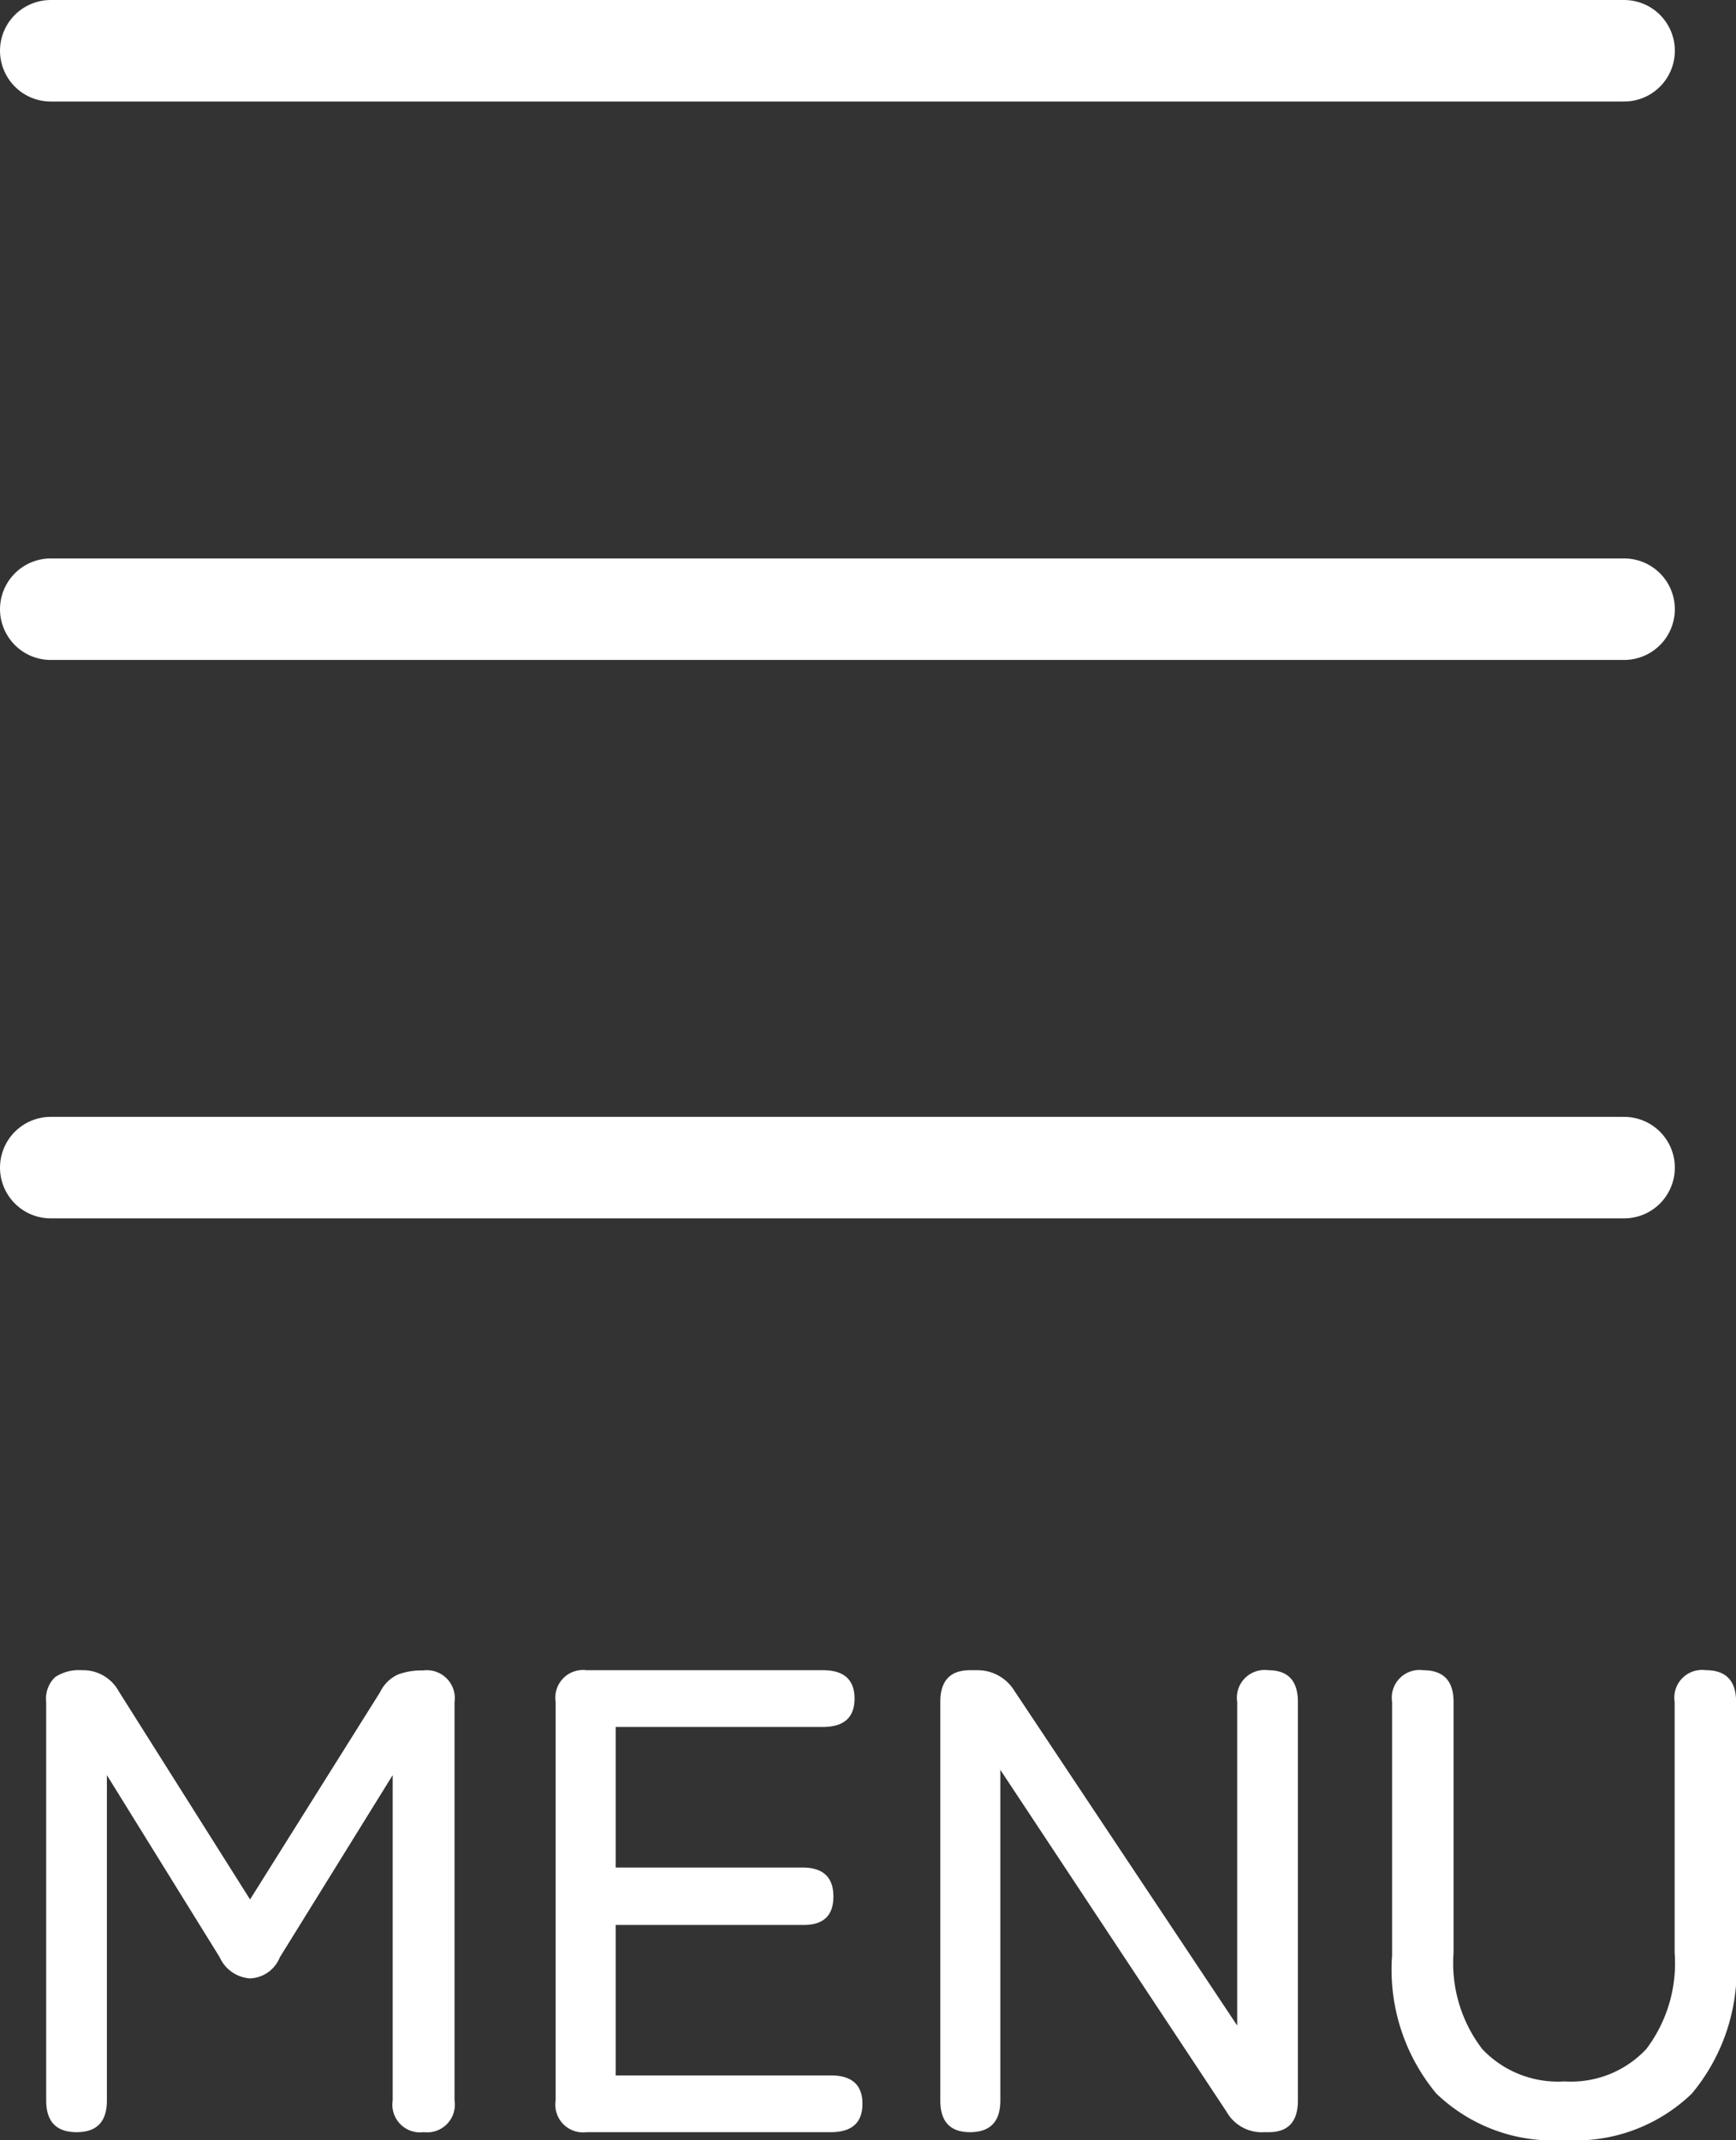 <svg xmlns="http://www.w3.org/2000/svg" xmlns:xlink="http://www.w3.org/1999/xlink" width="34.205" height="42.156" viewBox="0 0 34.205 42.156"><rect x="0" y="0" width="34.205" height="42.156" fill="#333333" stroke="none"/><defs><clipPath id="a"><rect width="34" height="24" fill="none"/></clipPath></defs><g transform="translate(-1096.5 -39)"><g transform="translate(1096.5 39)" clip-path="url(#a)"><g transform="translate(-1101.5 -38)"><line x2="31" transform="translate(1102.5 39)" fill="none" stroke="#fff" stroke-linecap="round" stroke-width="2"/></g><g transform="translate(-1101.5 -27)"><line x2="31" transform="translate(1102.5 39)" fill="none" stroke="#fff" stroke-linecap="round" stroke-width="2"/></g><g transform="translate(-1101.5 -16)"><line x2="31" transform="translate(1102.5 39)" fill="none" stroke="#fff" stroke-linecap="round" stroke-width="2"/></g></g><path d="M-15.99,0q-.6,0-.6-.624V-8.476a.585.585,0,0,1,.176-.488.849.849,0,0,1,.526-.136.8.8,0,0,1,.728.416l2.587,4.1,2.561-4.082a.733.733,0,0,1,.344-.345,1.3,1.3,0,0,1,.5-.084.552.552,0,0,1,.624.624V-.624A.546.546,0,0,1-9.152,0a.546.546,0,0,1-.611-.624V-7.033l-2.223,3.588a.66.66,0,0,1-.585.416.706.706,0,0,1-.6-.416l-2.223-3.588V-.624Q-15.392,0-15.99,0ZM-5.941,0a.546.546,0,0,1-.611-.624V-8.476A.546.546,0,0,1-5.941-9.1h4.654q.624,0,.624.559t-.624.559H-5.369v2.769H-1.69q.611,0,.611.572t-.611.559H-5.369v2.964h4.238q.624,0,.624.559T-1.131,0ZM1.612,0q-.585,0-.585-.624V-8.476q0-.624.585-.624h.13a.851.851,0,0,1,.741.4l4.394,6.6V-8.476A.546.546,0,0,1,7.488-9.1q.585,0,.585.624V-.624Q8.073,0,7.5,0H7.41a.794.794,0,0,1-.741-.4L2.21-7.137V-.624Q2.21,0,1.612,0ZM13.325.156A3.315,3.315,0,0,1,10.8-.761a3.815,3.815,0,0,1-.871-2.724V-8.476a.546.546,0,0,1,.611-.624q.6,0,.6.624v4.94a2.782,2.782,0,0,0,.566,1.9A2.051,2.051,0,0,0,13.325-1a2.03,2.03,0,0,0,1.612-.637,2.8,2.8,0,0,0,.559-1.9v-4.94a.546.546,0,0,1,.611-.624q.6,0,.6.624v4.992a3.815,3.815,0,0,1-.871,2.724A3.3,3.3,0,0,1,13.325.156Z" transform="translate(1114 81)" fill="#fff"/></g></svg>